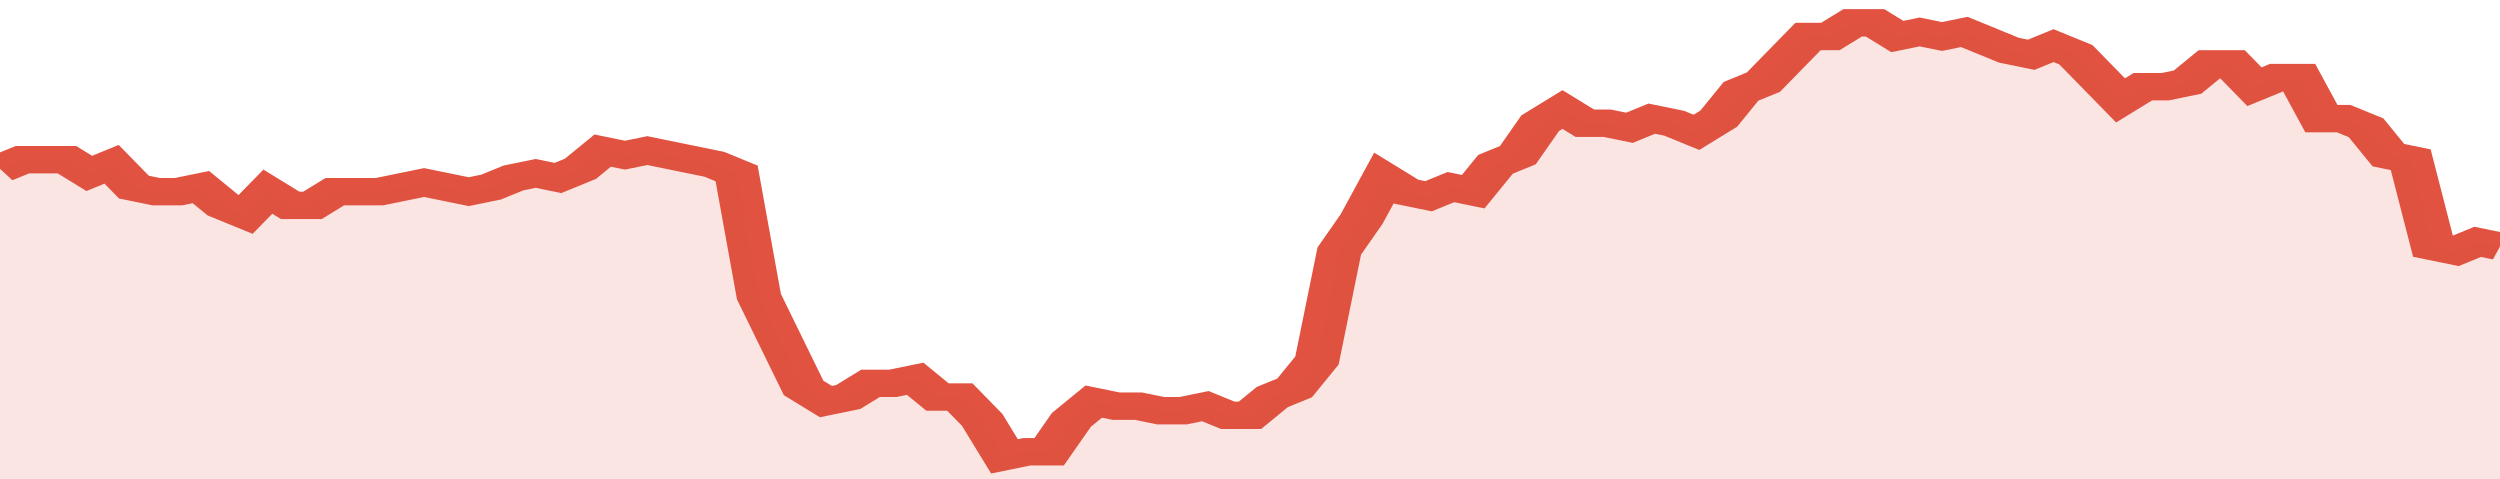 <svg xmlns="http://www.w3.org/2000/svg" viewBox="0 0 336 105" width="120" height="23" preserveAspectRatio="none">
				 <polyline fill="none" stroke="#E15241" stroke-width="6" points="0, 37 3, 35 6, 35 9, 35 12, 38 15, 36 18, 41 21, 42 24, 42 27, 41 30, 45 33, 47 36, 42 39, 45 42, 45 45, 42 48, 42 51, 42 54, 41 57, 40 60, 41 63, 42 66, 41 69, 39 72, 38 75, 39 78, 37 81, 33 84, 34 87, 33 90, 34 93, 35 96, 36 99, 38 102, 65 105, 75 108, 85 111, 88 114, 87 117, 84 120, 84 123, 83 126, 87 129, 87 132, 92 135, 100 138, 99 141, 99 144, 92 147, 88 150, 89 153, 89 156, 90 159, 90 162, 89 165, 91 168, 91 171, 87 174, 85 177, 79 180, 55 183, 48 186, 39 189, 42 192, 43 195, 41 198, 42 201, 36 204, 34 207, 27 210, 24 213, 27 216, 27 219, 28 222, 26 225, 27 228, 29 231, 26 234, 20 237, 18 240, 13 243, 8 246, 8 249, 5 252, 5 255, 8 258, 7 261, 8 264, 7 267, 9 270, 11 273, 12 276, 10 279, 12 282, 17 285, 22 288, 19 291, 19 294, 18 297, 14 300, 14 303, 19 306, 17 309, 17 312, 26 315, 26 318, 28 321, 34 324, 35 327, 54 330, 55 333, 53 336, 54 336, 54 "> </polyline>
				 <polygon fill="#E15241" opacity="0.15" points="0, 105 0, 37 3, 35 6, 35 9, 35 12, 38 15, 36 18, 41 21, 42 24, 42 27, 41 30, 45 33, 47 36, 42 39, 45 42, 45 45, 42 48, 42 51, 42 54, 41 57, 40 60, 41 63, 42 66, 41 69, 39 72, 38 75, 39 78, 37 81, 33 84, 34 87, 33 90, 34 93, 35 96, 36 99, 38 102, 65 105, 75 108, 85 111, 88 114, 87 117, 84 120, 84 123, 83 126, 87 129, 87 132, 92 135, 100 138, 99 141, 99 144, 92 147, 88 150, 89 153, 89 156, 90 159, 90 162, 89 165, 91 168, 91 171, 87 174, 85 177, 79 180, 55 183, 48 186, 39 189, 42 192, 43 195, 41 198, 42 201, 36 204, 34 207, 27 210, 24 213, 27 216, 27 219, 28 222, 26 225, 27 228, 29 231, 26 234, 20 237, 18 240, 13 243, 8 246, 8 249, 5 252, 5 255, 8 258, 7 261, 8 264, 7 267, 9 270, 11 273, 12 276, 10 279, 12 282, 17 285, 22 288, 19 291, 19 294, 18 297, 14 300, 14 303, 19 306, 17 309, 17 312, 26 315, 26 318, 28 321, 34 324, 35 327, 54 330, 55 333, 53 336, 54 336, 105 "></polygon>
			</svg>